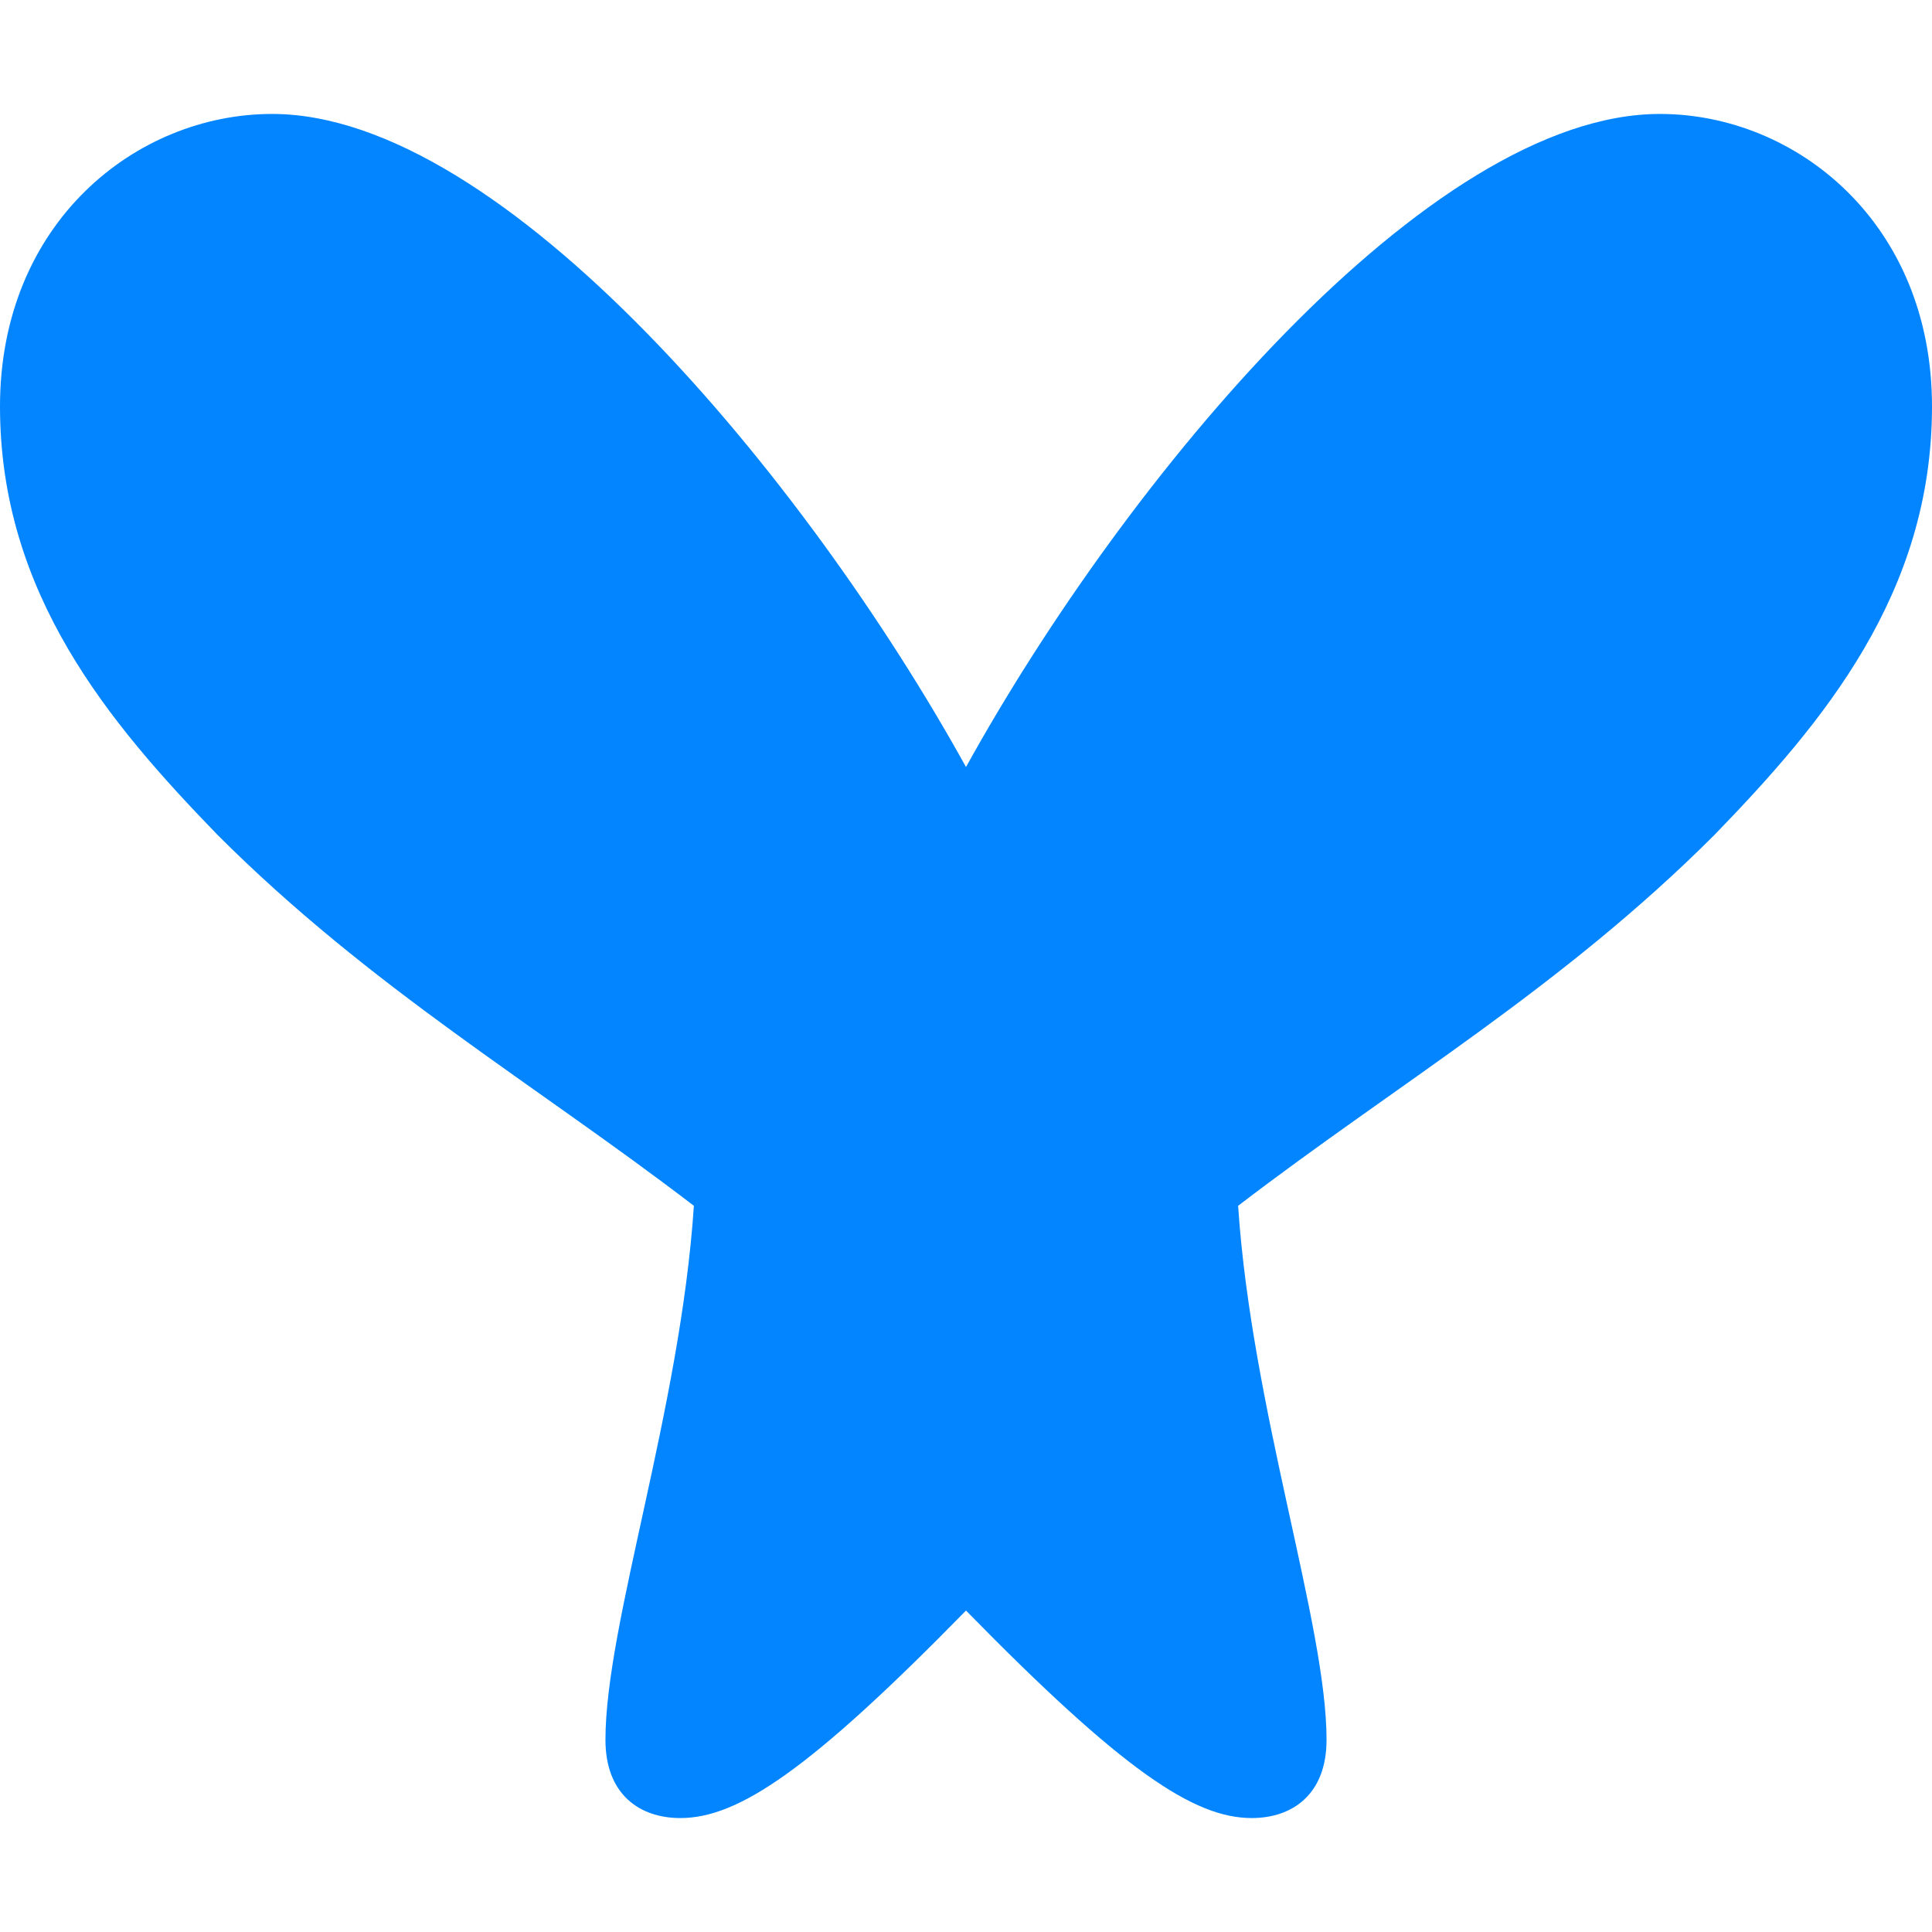 <svg width="32" height="32" viewBox="0 0 568 501" xmlns="http://www.w3.org/2000/svg" fill="#0285FF">
  <path d="M284 192c47-85 136-192 204-192 40 0 80 32 80 86 0 55-32 93-64 126-45 45-93 73-140 109 4 60 26 123 26 157 0 16-10 23-22 23-17 0-38-14-84-61-46 47-67 61-84 61-12 0-22-7-22-23 0-34 22-97 26-157-47-36-95-64-140-109C32 179 0 141 0 86 0 32 40 0 80 0c68 0 157 107 204 192z"></path>
</svg>

